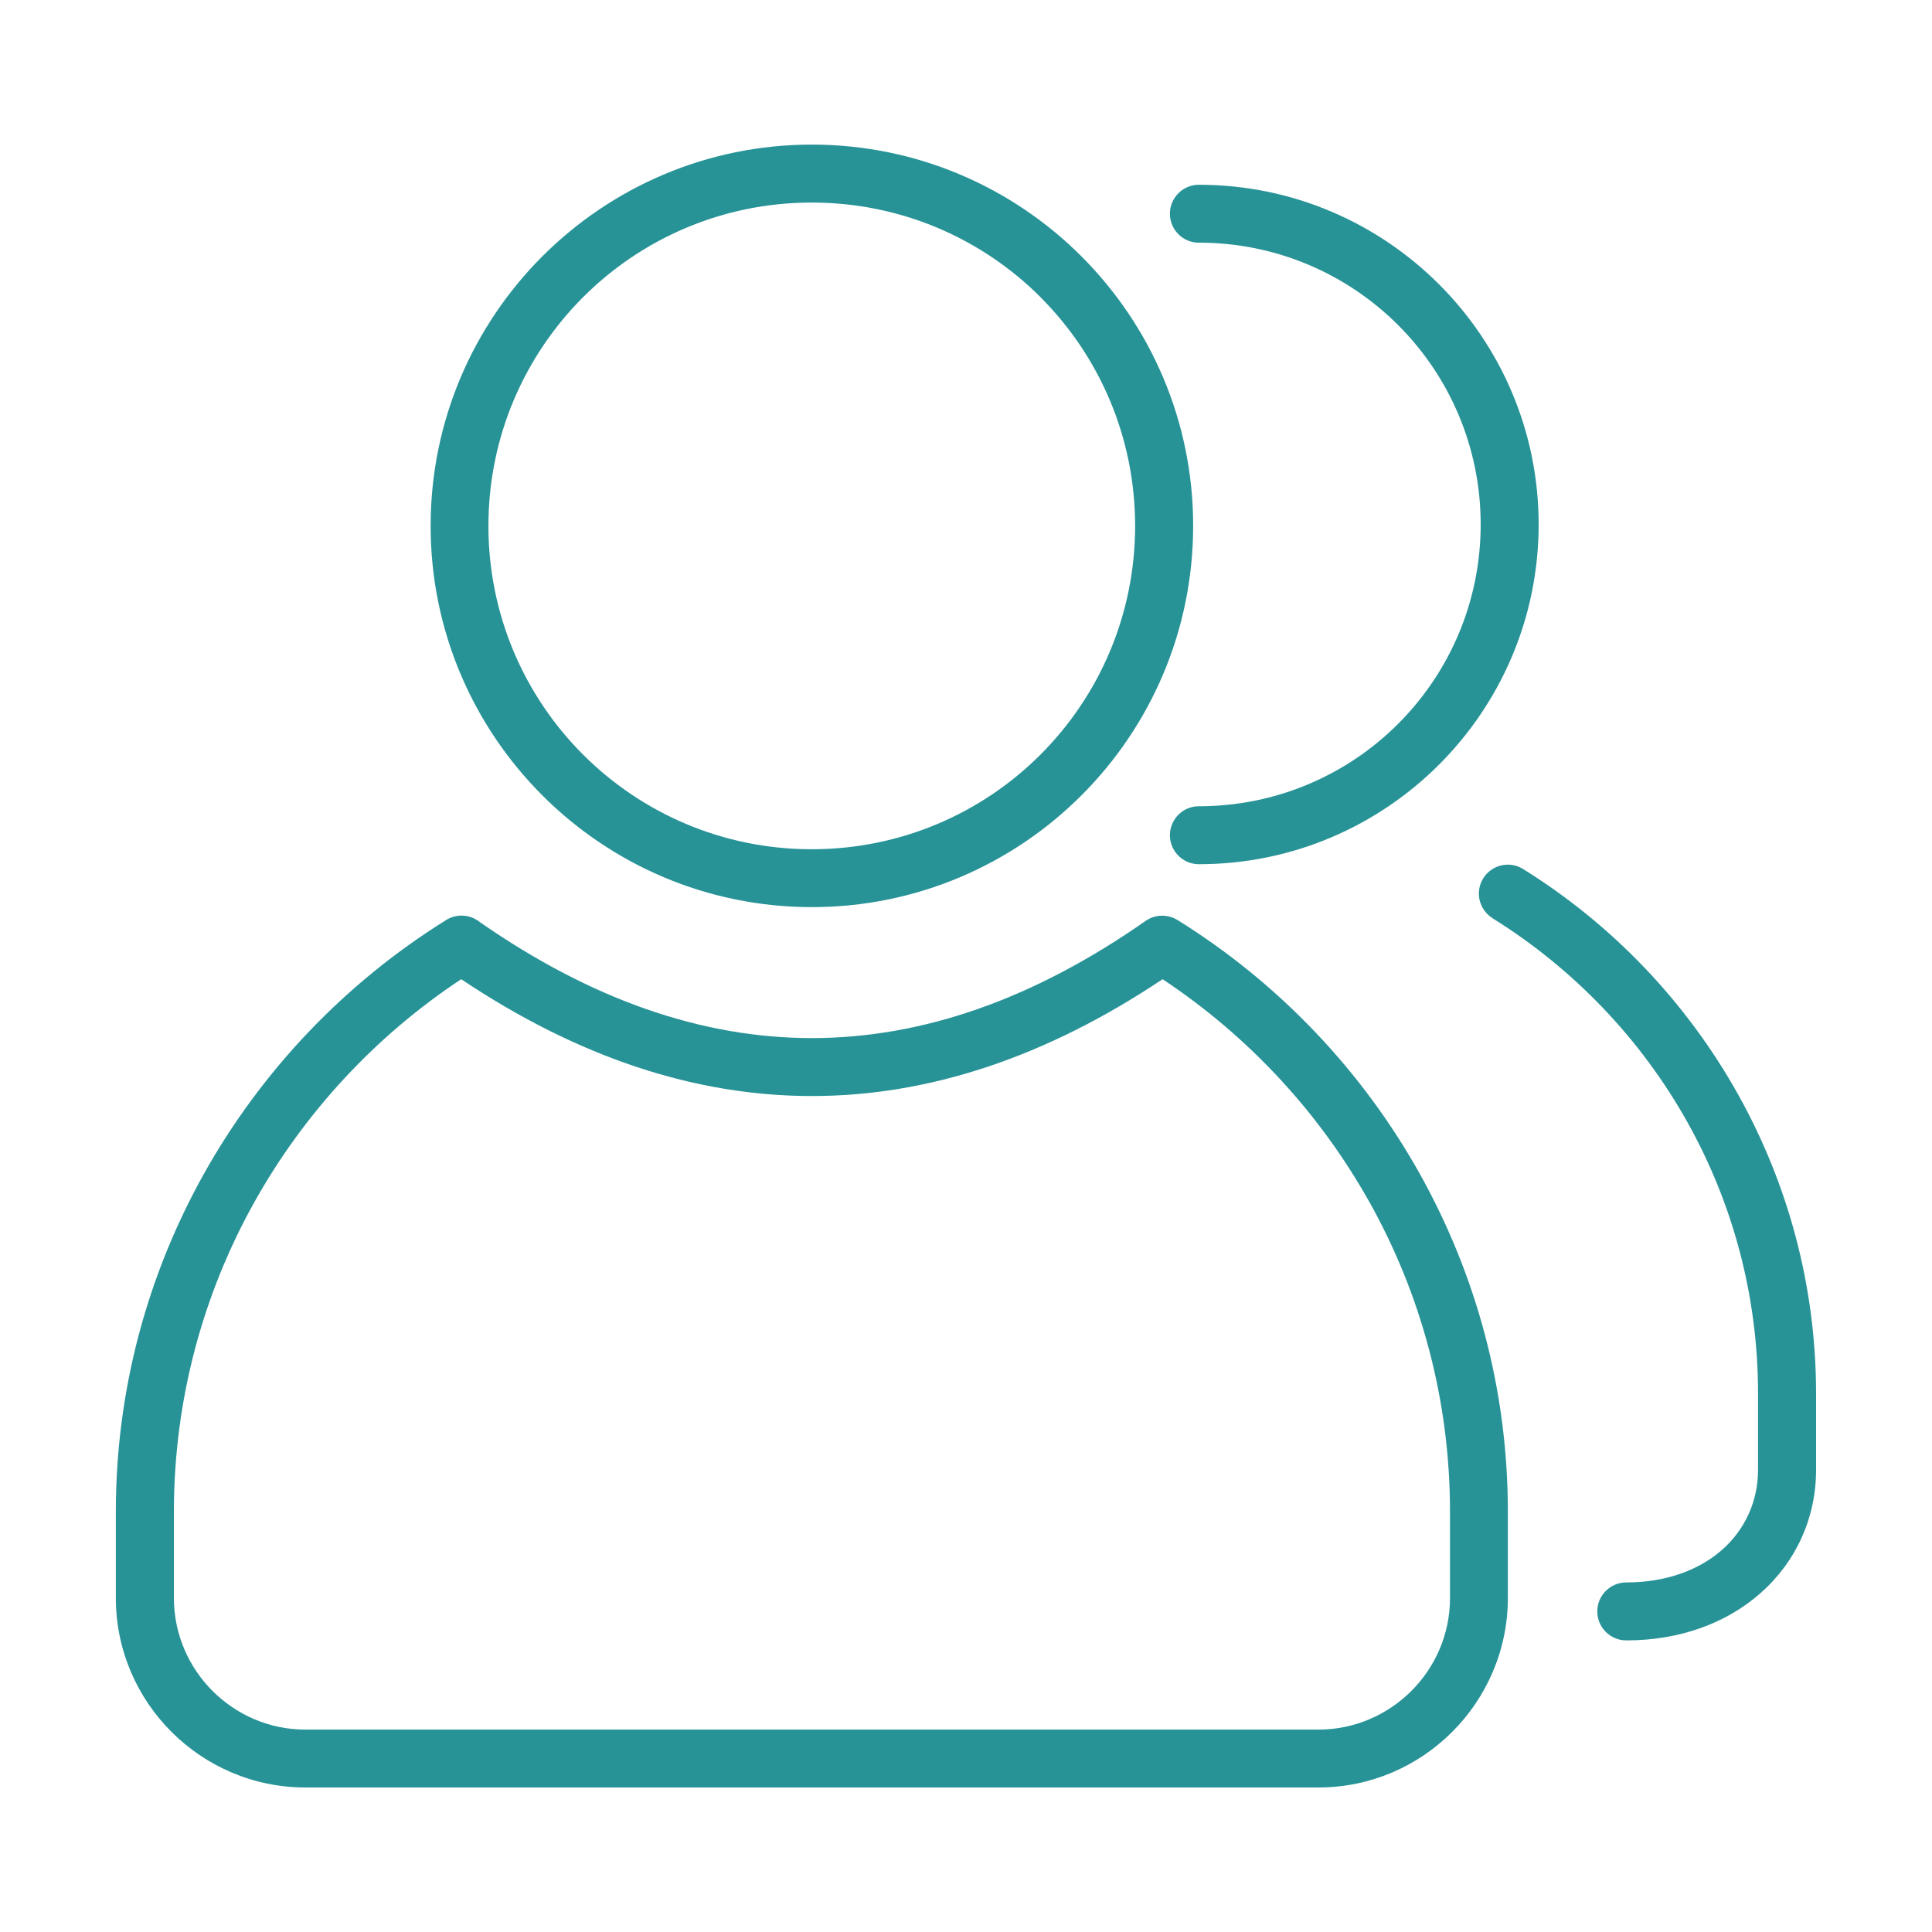 <?xml version="1.0" encoding="UTF-8"?>
<svg width="1200pt" height="1200pt" version="1.1" viewBox="0 0 1200 1200" xmlns="http://www.w3.org/2000/svg">
 <path d="m504.28 89.812c65.297 0 124.55 26.531 167.39 69.375l0.094 0.094c42.844 42.891 69.328 102.05 69.328 167.34 0 65.293-26.531 124.55-69.375 167.39l-0.094 0.094c-42.891 42.844-102.09 69.328-167.34 69.328-65.297 0-124.55-26.531-167.39-69.375l-0.094-0.094c-42.844-42.891-69.328-102.05-69.328-167.34 0-65.293 26.531-124.55 69.375-167.39l0.094-0.094c42.891-42.844 102.05-69.328 167.34-69.328zm422.76 480.47c-8.438-5.25-11.016-16.359-5.766-24.75 5.25-8.438 16.359-11.016 24.75-5.766 55.453 34.453 101.58 82.781 133.55 140.02 30.797 55.172 48.422 118.59 48.422 185.81v47.391c0 30-12.562 57.234-34.688 76.688-20.531 18.047-49.125 29.203-83.203 29.203-9.938 0-18-8.062-18-18s8.062-18 18-18c24.844 0 45.234-7.734 59.438-20.203 14.297-12.562 22.406-30.234 22.406-49.688v-47.391c0-61.078-15.891-118.55-43.781-168.42-28.922-51.797-70.828-95.578-121.22-126.89zm-182.39-419.53c-9.938 0-18-8.062-18-18s8.062-18 18-18c58.172 0 110.91 23.625 149.16 61.828l0.094 0.094c38.156 38.203 61.781 90.938 61.781 149.06 0 58.172-23.625 110.91-61.828 149.16l-0.094 0.094c-38.203 38.156-90.938 61.781-149.11 61.781-9.938 0-18-8.062-18-18s8.062-18 18-18c48.375 0 92.156-19.594 123.74-51.188 31.688-31.688 51.281-75.469 51.281-123.84 0-48.371-19.594-92.109-51.188-123.74-31.688-31.688-75.469-51.281-123.84-51.281zm-13.312 420.66c62.531 38.859 114.61 93.328 150.61 157.82 34.734 62.203 54.609 133.74 54.609 209.58v53.766c0 32.344-13.266 61.828-34.547 83.109-21.328 21.328-50.719 34.547-83.109 34.547h-629.29c-32.344 0-61.828-13.266-83.109-34.547-21.328-21.328-34.547-50.719-34.547-83.109v-53.766c0-75.844 19.875-147.37 54.609-209.58 36.047-64.5 88.078-118.97 150.61-157.82 6.656-4.172 15.047-3.375 20.859 1.312 69 48 137.76 72.047 206.26 72.047 68.812 0 137.95-24.281 207.28-72.797 6.047-4.219 13.828-4.172 19.734-0.562zm119.25 175.26c-31.125-55.688-75.375-103.27-128.48-138.47-72.328 48.328-144.98 72.562-217.82 72.562-72.844 0-145.5-24.188-217.82-72.562-53.156 35.156-97.359 82.781-128.48 138.47-31.781 56.906-49.969 122.53-49.969 192.19v53.766c0 22.406 9.234 42.891 24 57.656 14.812 14.812 35.203 24 57.656 24h629.29c22.406 0 42.891-9.234 57.656-24 14.812-14.812 24-35.203 24-57.656v-53.766c0-69.656-18.188-135.24-49.969-192.14zm-204.28-562.08c-36.328-36.328-86.531-58.781-142.08-58.781-55.5 0-105.75 22.453-142.03 58.734-36.375 36.375-58.828 86.625-58.828 142.08 0 55.5 22.453 105.75 58.734 142.03 36.375 36.375 86.625 58.828 142.08 58.828 55.5 0 105.75-22.453 142.03-58.734 36.375-36.375 58.828-86.625 58.828-142.08 0-55.5-22.453-105.75-58.781-142.08z" fill="#289397"/>
</svg>
